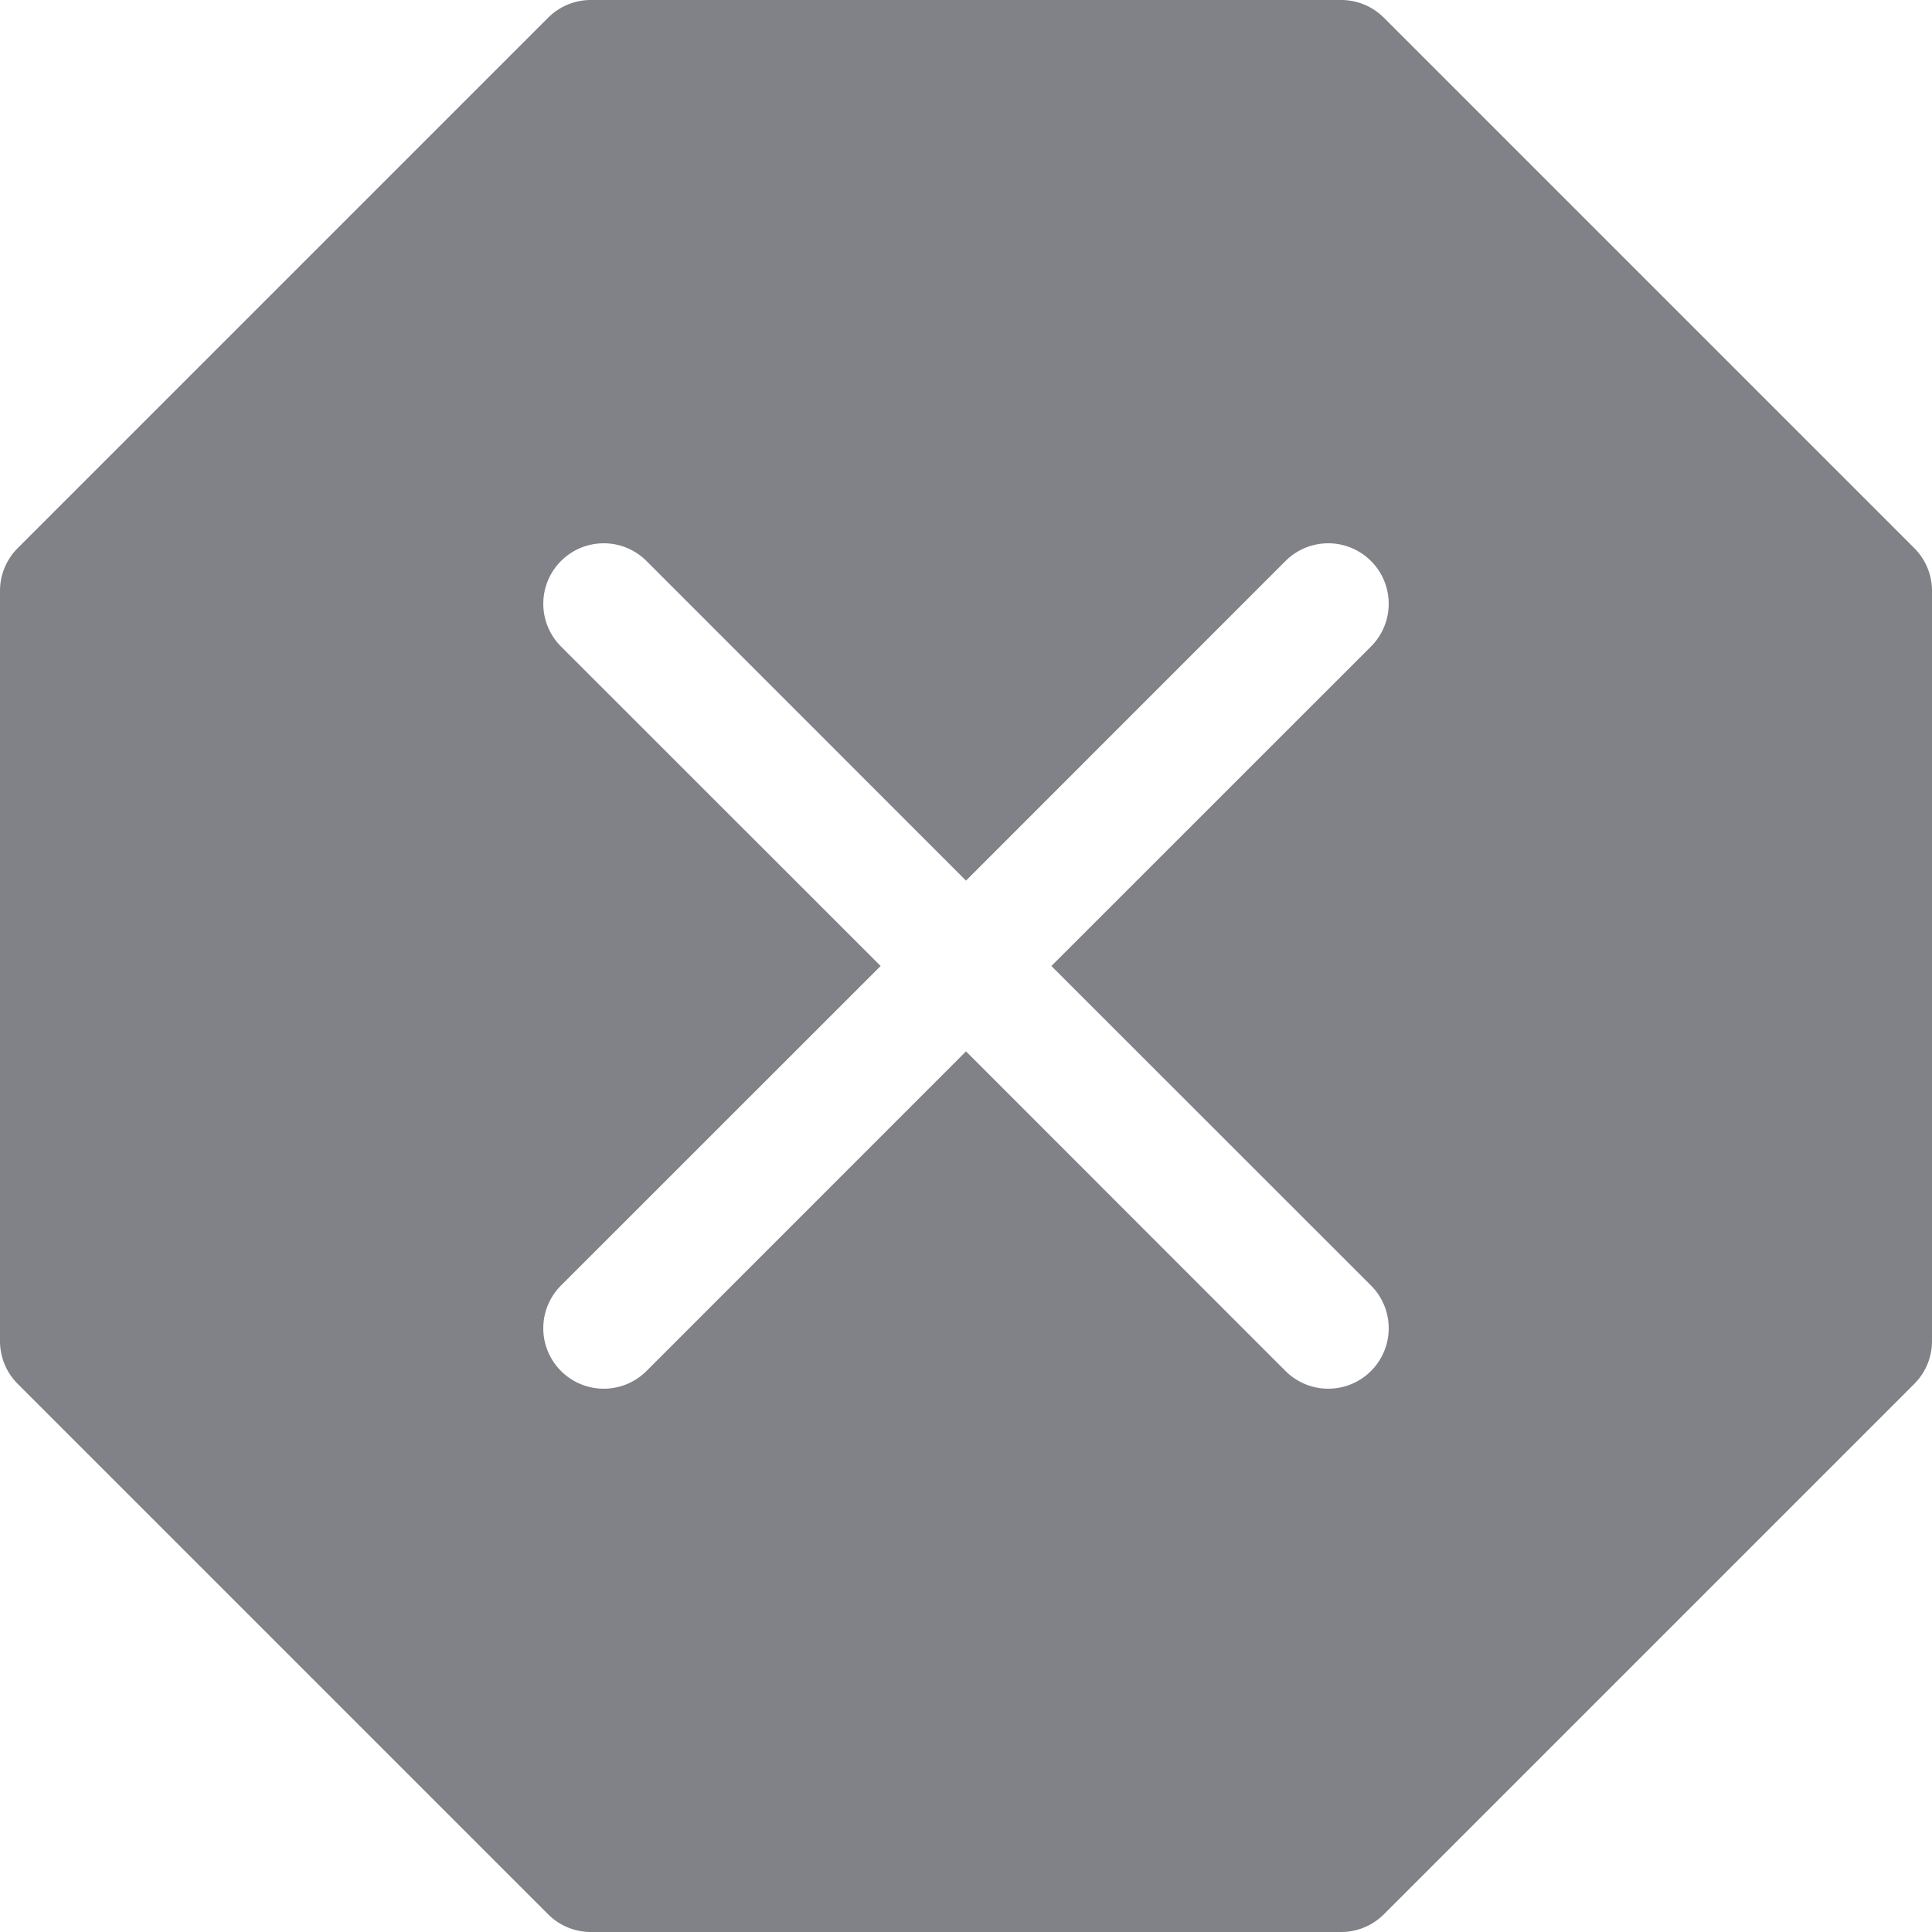 <svg xmlns="http://www.w3.org/2000/svg" width="16" height="16" viewBox="0 0 16 16">
  <path id="cancel_icon" d="M11.46.146A.5.5,0,0,0,11.107,0H4.893A.5.5,0,0,0,4.54.146L.146,4.54A.5.5,0,0,0,0,4.893v6.214a.5.5,0,0,0,.146.353L4.54,15.854A.5.5,0,0,0,4.893,16h6.214a.5.5,0,0,0,.353-.146l4.394-4.394A.5.5,0,0,0,16,11.107V4.893a.5.5,0,0,0-.146-.353Zm-6.106,4.5L8,7.293l2.646-2.647a.5.5,0,0,1,.708.708L8.707,8l2.647,2.646a.5.5,0,0,1-.708.708L8,8.707,5.354,11.354a.5.5,0,1,1-.708-.708L7.293,8,4.646,5.354a.5.5,0,0,1,.708-.708Z" fill="#818287"/>
</svg>

